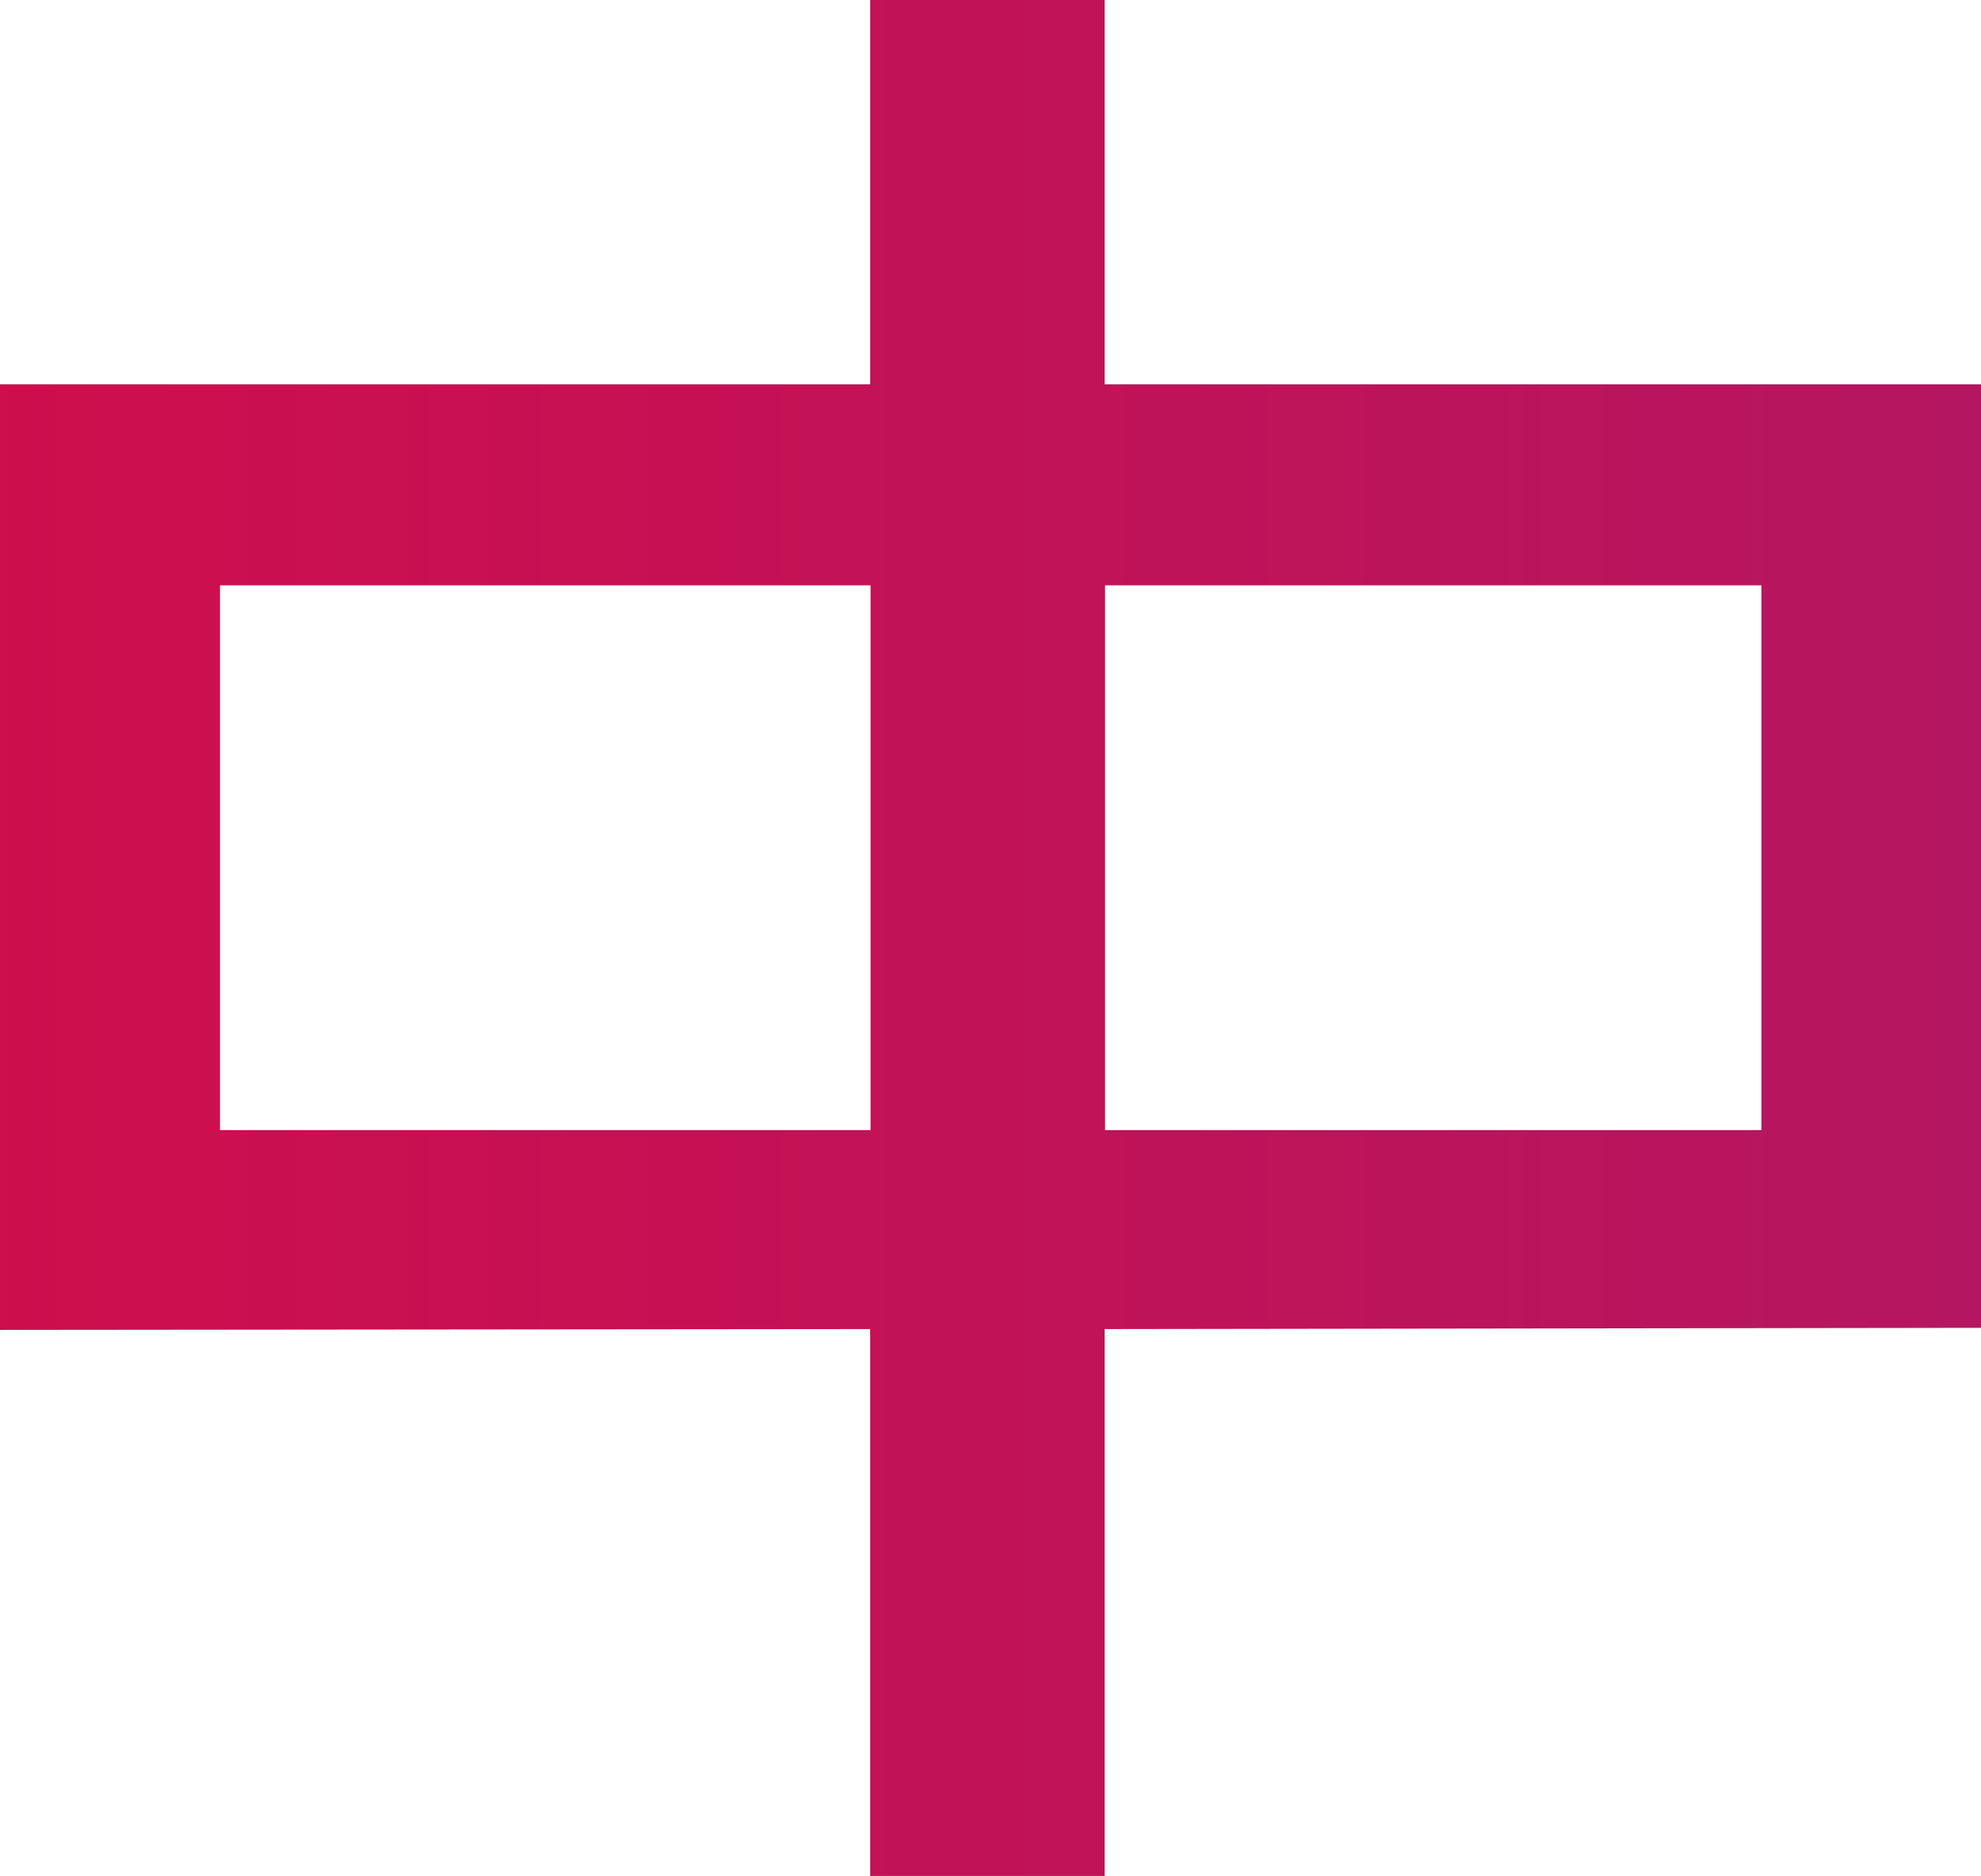 <?xml version="1.0" encoding="UTF-8"?><svg id="_レイヤー_2" xmlns="http://www.w3.org/2000/svg" xmlns:xlink="http://www.w3.org/1999/xlink" viewBox="0 0 47.9 45.35"><defs><style>.cls-1{fill:url(#_名称未設定グラデーション_29);stroke-width:0px;}</style><linearGradient id="_名称未設定グラデーション_29" x1="-110.39" y1="22.68" x2="556.06" y2="22.68" gradientUnits="userSpaceOnUse"><stop offset=".04" stop-color="#f9002b"/><stop offset=".26" stop-color="#ad1967"/><stop offset=".44" stop-color="#752b94"/><stop offset=".53" stop-color="#6033a6"/><stop offset=".62" stop-color="#5234aa"/><stop offset=".78" stop-color="#2e38b5"/><stop offset=".97" stop-color="#003dc4"/></linearGradient></defs><g id="_レイヤー_1-2"><path class="cls-1" d="M26.71,9.29V0h-5.67v9.29H0v22.86l21.04-.02v13.22h5.67v-13.22l21.19-.03V9.29h-21.19ZM21.04,27.32H5.32v-13.17h15.73v13.17ZM42.59,27.32h-15.87v-13.17h15.87v13.17Z"/></g></svg>